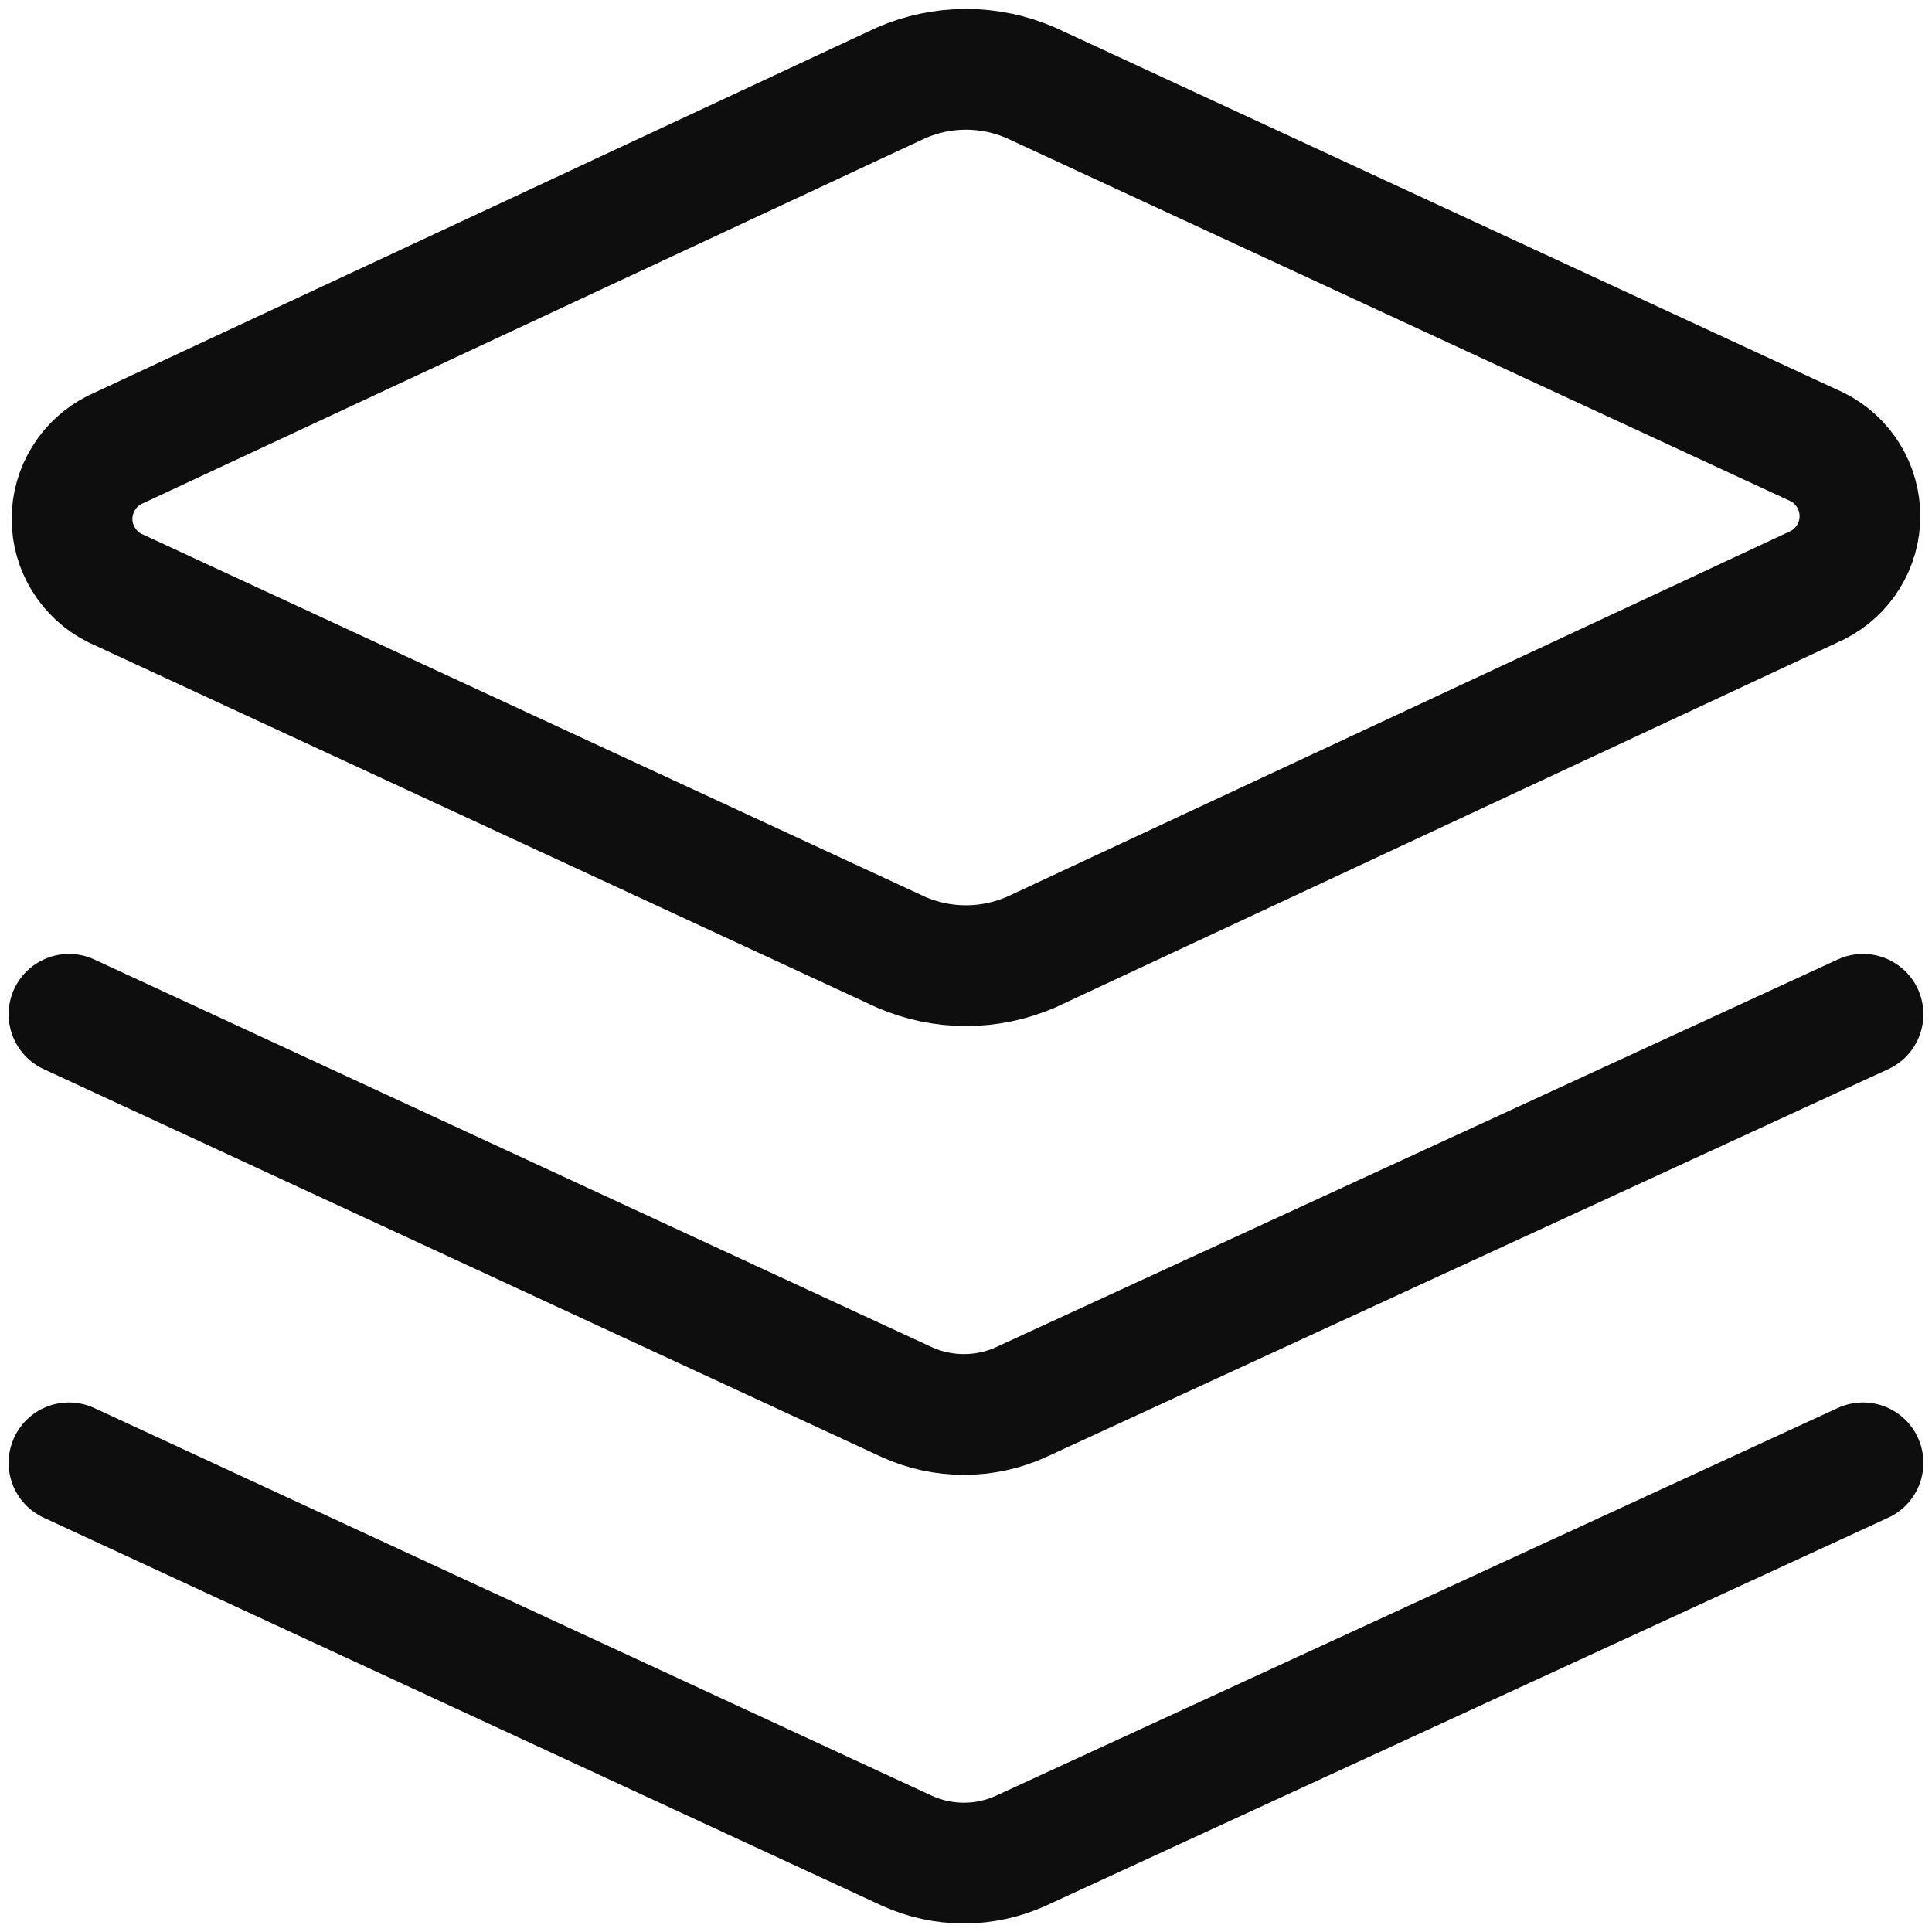 <svg width="24" height="24" viewBox="0 0 24 24" fill="none" xmlns="http://www.w3.org/2000/svg">
<g clip-path="url(#clip0_410_17)">
<path d="M12.806 11.829C12.551 11.939 12.277 11.996 12 11.996C11.723 11.996 11.448 11.939 11.194 11.829L1.423 7.303C1.264 7.223 1.131 7.1 1.038 6.949C0.944 6.798 0.895 6.624 0.895 6.446C0.895 6.268 0.944 6.094 1.038 5.943C1.131 5.791 1.264 5.669 1.423 5.589L11.194 1.029C11.448 0.918 11.723 0.861 12 0.861C12.277 0.861 12.551 0.918 12.806 1.029L22.577 5.554C22.736 5.634 22.869 5.757 22.962 5.908C23.055 6.06 23.105 6.234 23.105 6.412C23.105 6.589 23.055 6.764 22.962 6.915C22.869 7.066 22.736 7.189 22.577 7.269L12.806 11.829Z" stroke="#0E0E0E" stroke-width="1.5" stroke-linecap="round" stroke-linejoin="round"/>
<path d="M23.143 12.6L12.685 17.417C12.462 17.519 12.22 17.571 11.974 17.571C11.729 17.571 11.486 17.519 11.263 17.417L0.857 12.6" stroke="#0E0E0E" stroke-width="1.5" stroke-linecap="round" stroke-linejoin="round"/>
<path d="M23.143 18.172L12.685 22.989C12.462 23.091 12.22 23.144 11.974 23.144C11.729 23.144 11.486 23.091 11.263 22.989L0.857 18.172" stroke="#0E0E0E" stroke-width="1.5" stroke-linecap="round" stroke-linejoin="round"/>
</g>
<defs>
<clipPath id="clip0_410_17">
<rect width="24" height="24" fill="white"/>
</clipPath>
</defs>
</svg>
